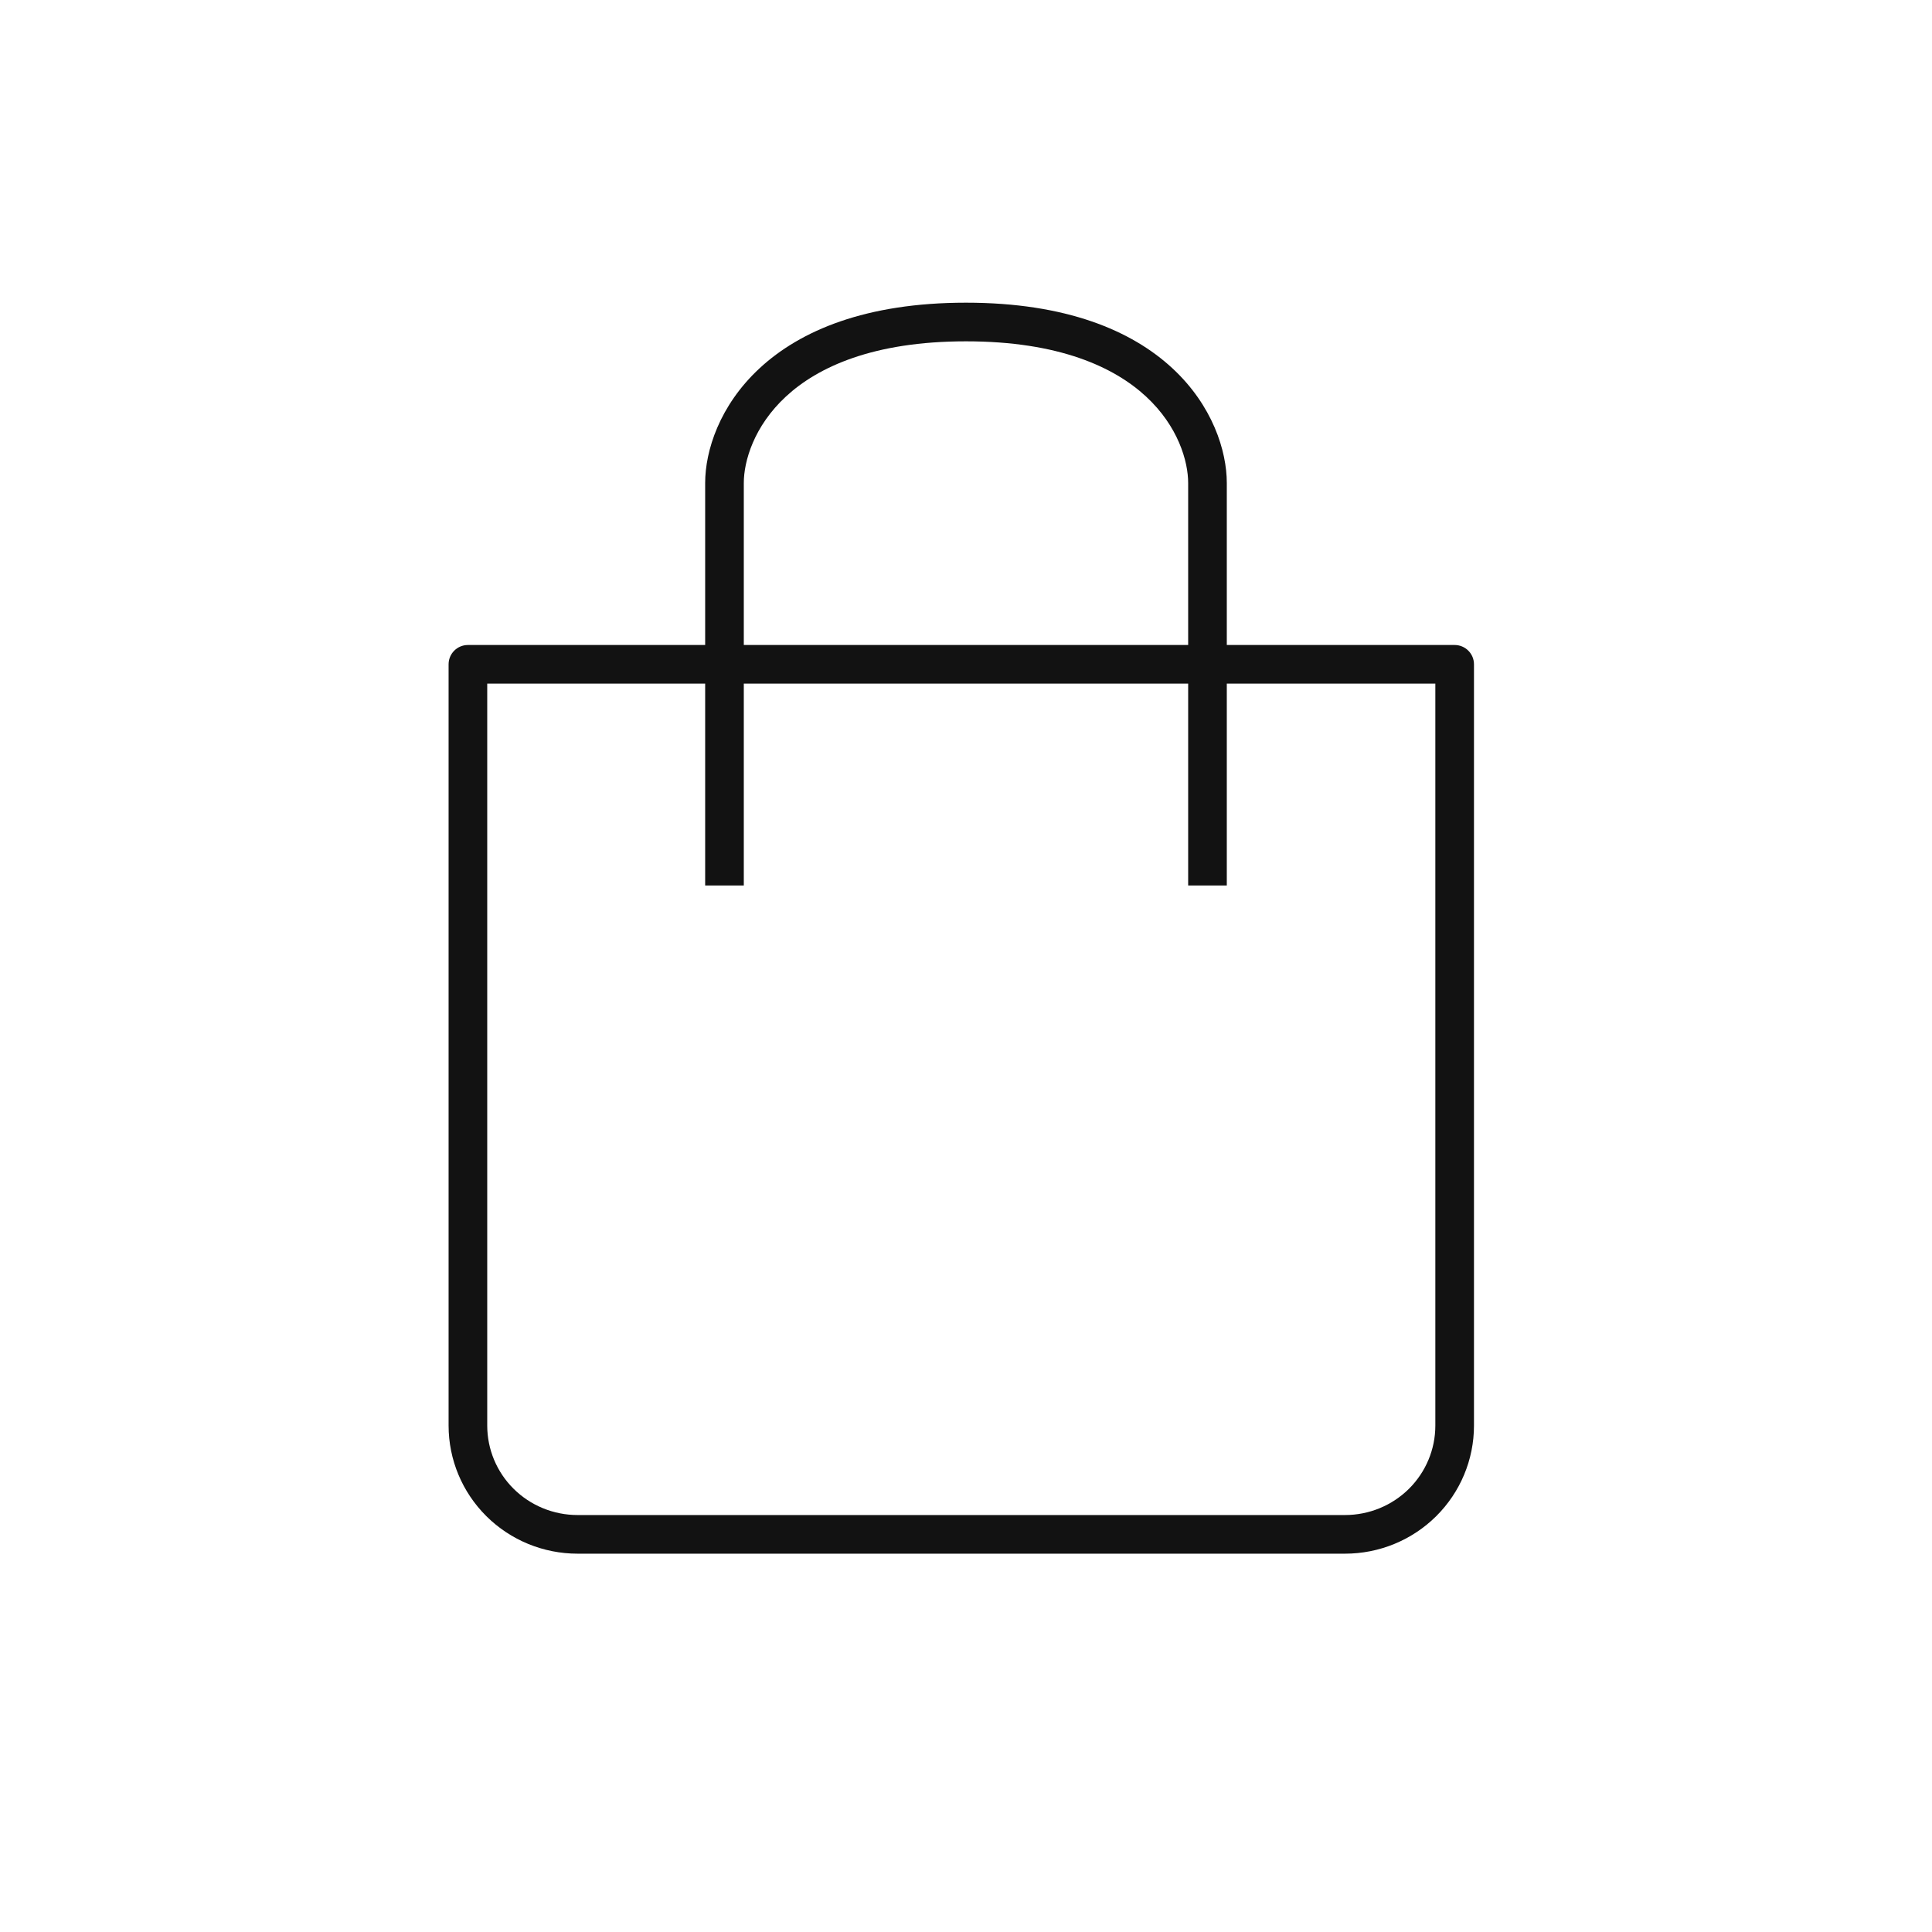 <?xml version="1.0" encoding="UTF-8"?> <svg xmlns="http://www.w3.org/2000/svg" width="100" height="100" viewBox="0 0 100 100" fill="none"><path fill-rule="evenodd" clip-rule="evenodd" d="M38.499 25C38.499 23.879 39.016 22.065 40.679 20.525C42.327 18.999 45.188 17.667 49.999 17.667C54.811 17.667 57.672 18.999 59.32 20.525C60.983 22.065 61.499 23.879 61.499 25H63.499C63.499 23.343 62.766 20.99 60.679 19.058C58.577 17.112 55.188 15.667 49.999 15.667C44.811 15.667 41.422 17.112 39.32 19.058C37.233 20.99 36.499 23.343 36.499 25H38.499ZM38.499 25V33.385H61.499V25H63.499V33.385H75.293C75.845 33.385 76.293 33.833 76.293 34.385V73.789C76.293 75.55 75.588 77.237 74.335 78.48C73.083 79.722 71.386 80.418 69.618 80.418H29.894C28.126 80.418 26.429 79.722 25.177 78.48C23.924 77.237 23.219 75.55 23.219 73.789V34.385C23.219 33.833 23.666 33.385 24.219 33.385H36.499V25H38.499ZM36.499 45.833V35.385H25.219V73.789C25.219 75.014 25.709 76.191 26.585 77.06C27.461 77.929 28.651 78.418 29.894 78.418H69.618C70.861 78.418 72.05 77.929 72.927 77.06C73.802 76.191 74.293 75.014 74.293 73.789V35.385H63.499V45.833H61.499V35.385H38.499V45.833H36.499Z" fill="#121212"></path></svg> 